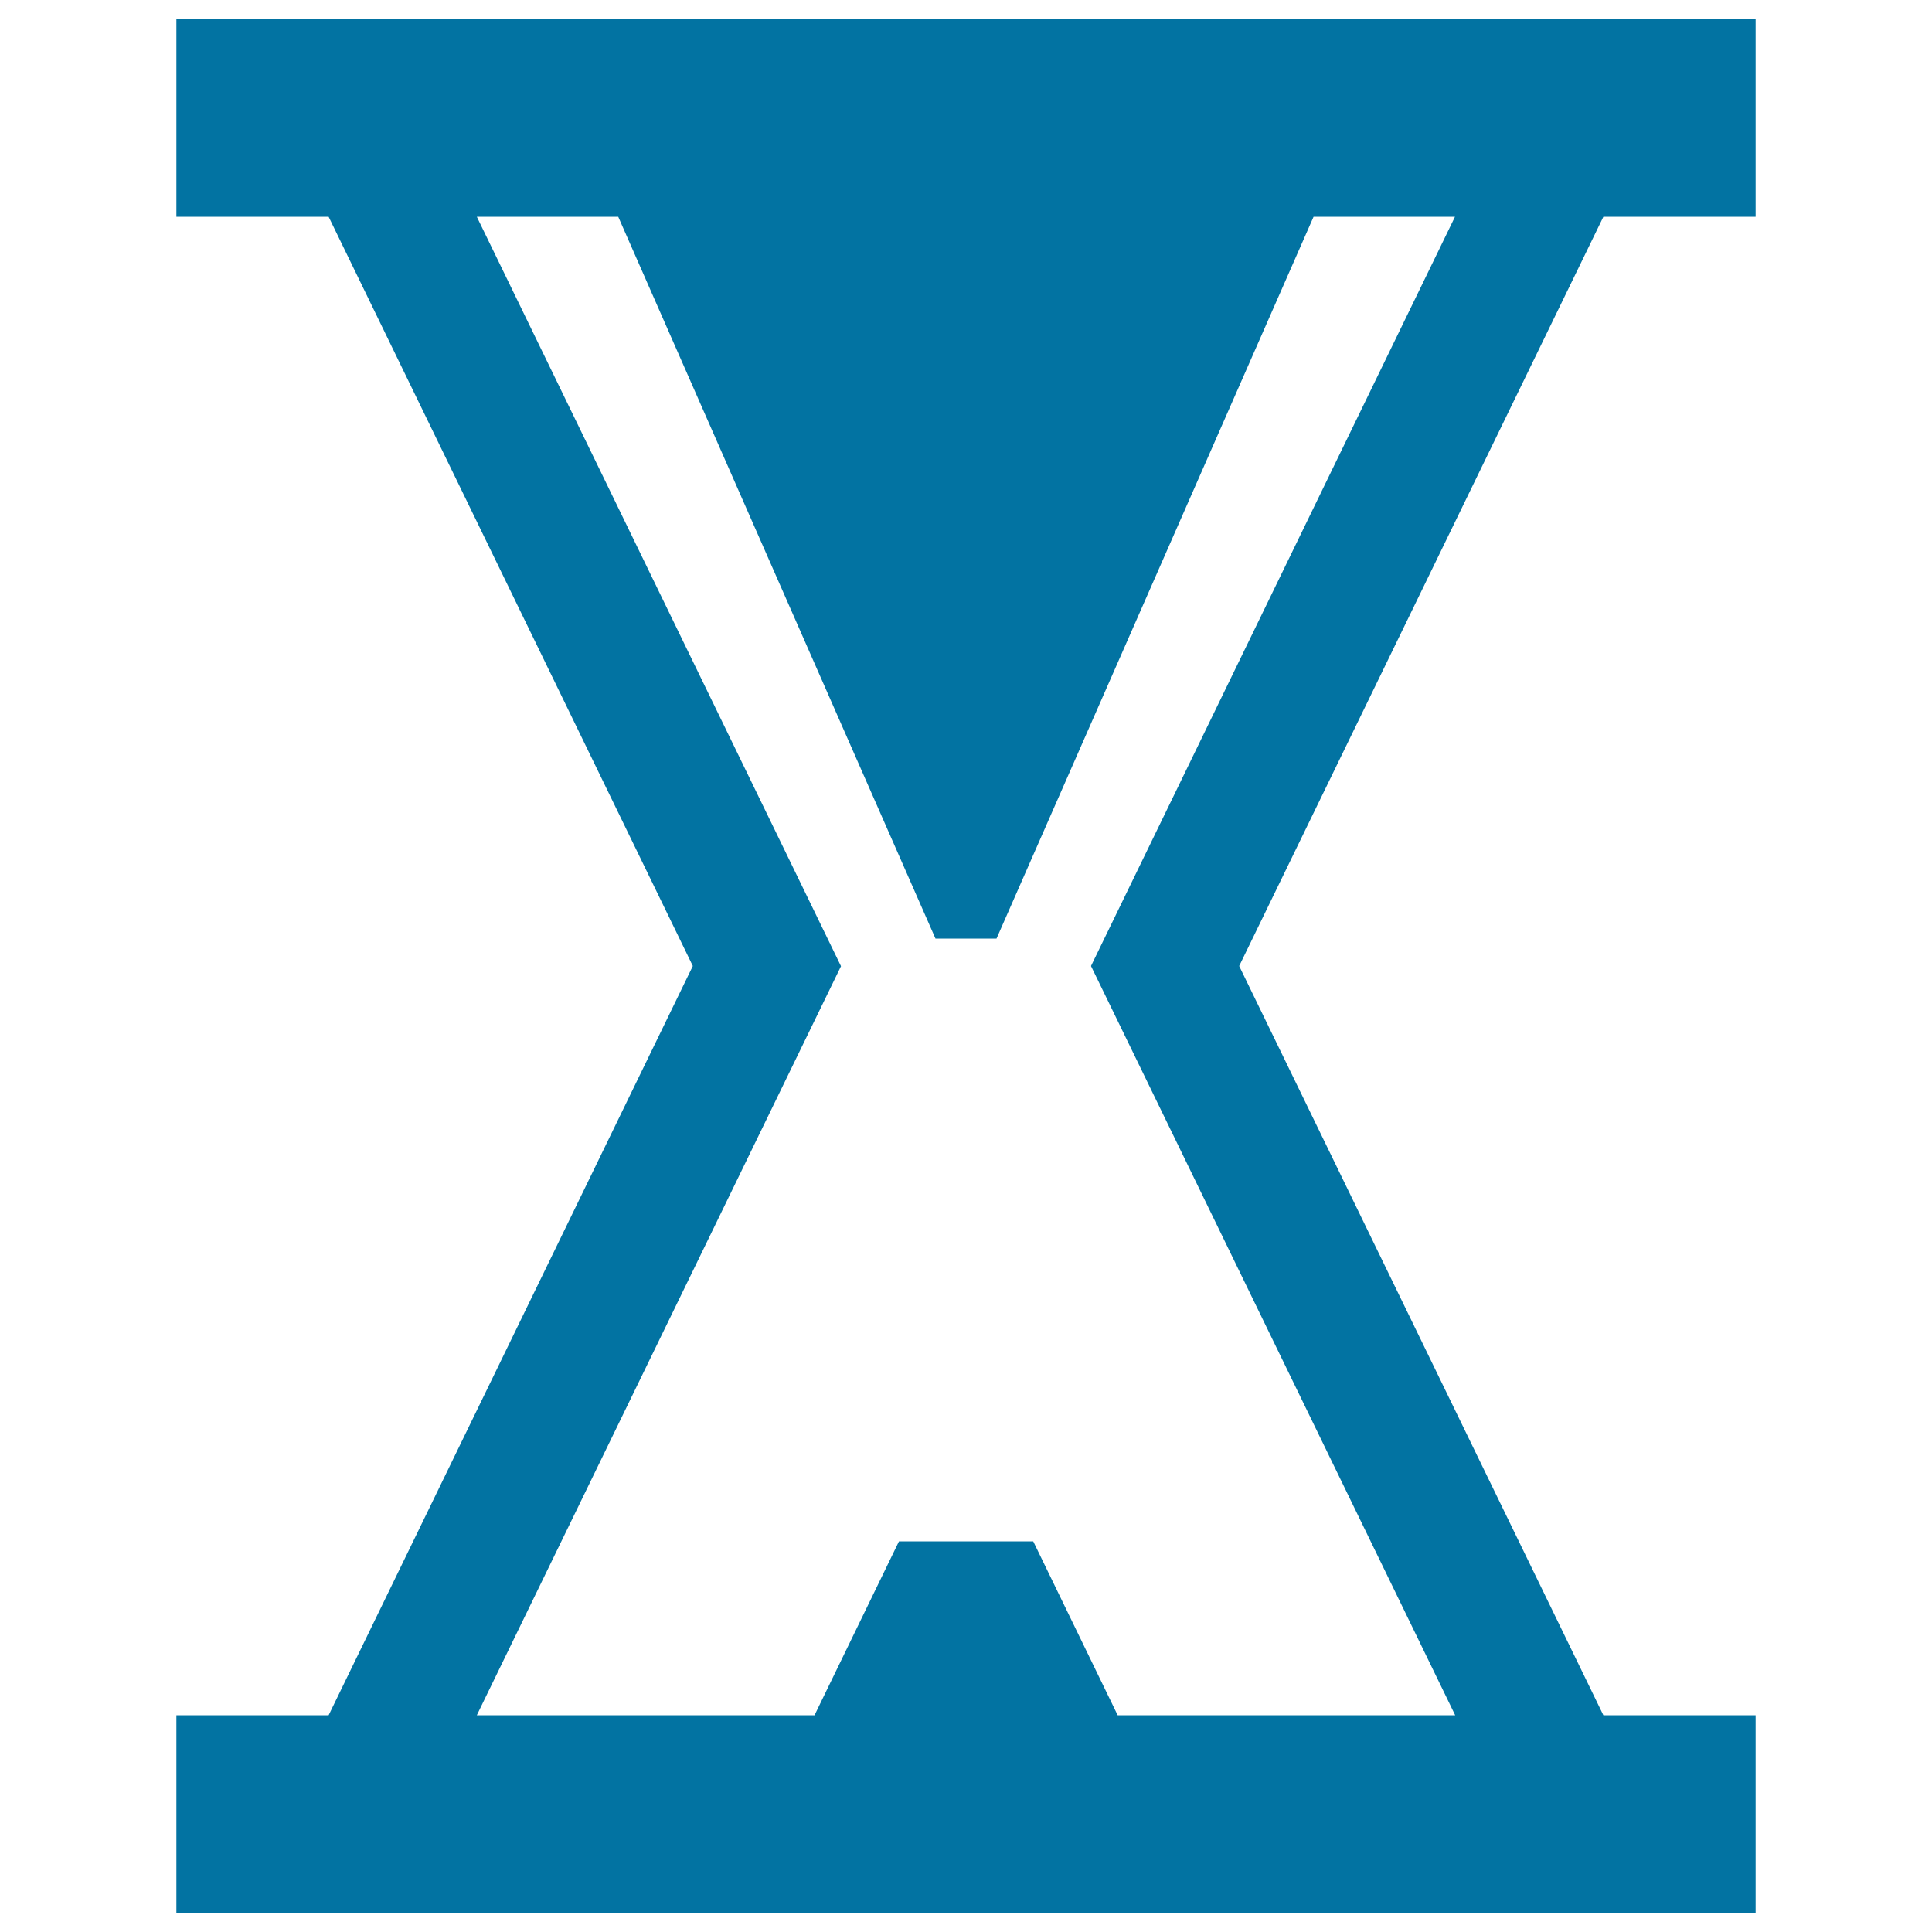 <svg xmlns="http://www.w3.org/2000/svg" viewBox="0 0 1000 1000" style="fill:#0273a2">
<title>Hour Clock With The Sand In The Upper Part SVG icon</title>
<g><path d="M908.7,112.2V10H91.3v102.2h78.8L358.6,500L170.1,887.8H91.3V990h817.4V887.8h-78.8L641.4,500l188.5-387.8C829.9,112.2,908.7,112.2,908.7,112.2z M564.7,500l188.5,387.8H578.5l-43.7-90h-69.5l-43.7,90H246.8l188.5-387.7L246.8,112.2H320l164.2,373.6h31.6l164.1-373.6h73.2L564.7,500z"/></g>
</svg>